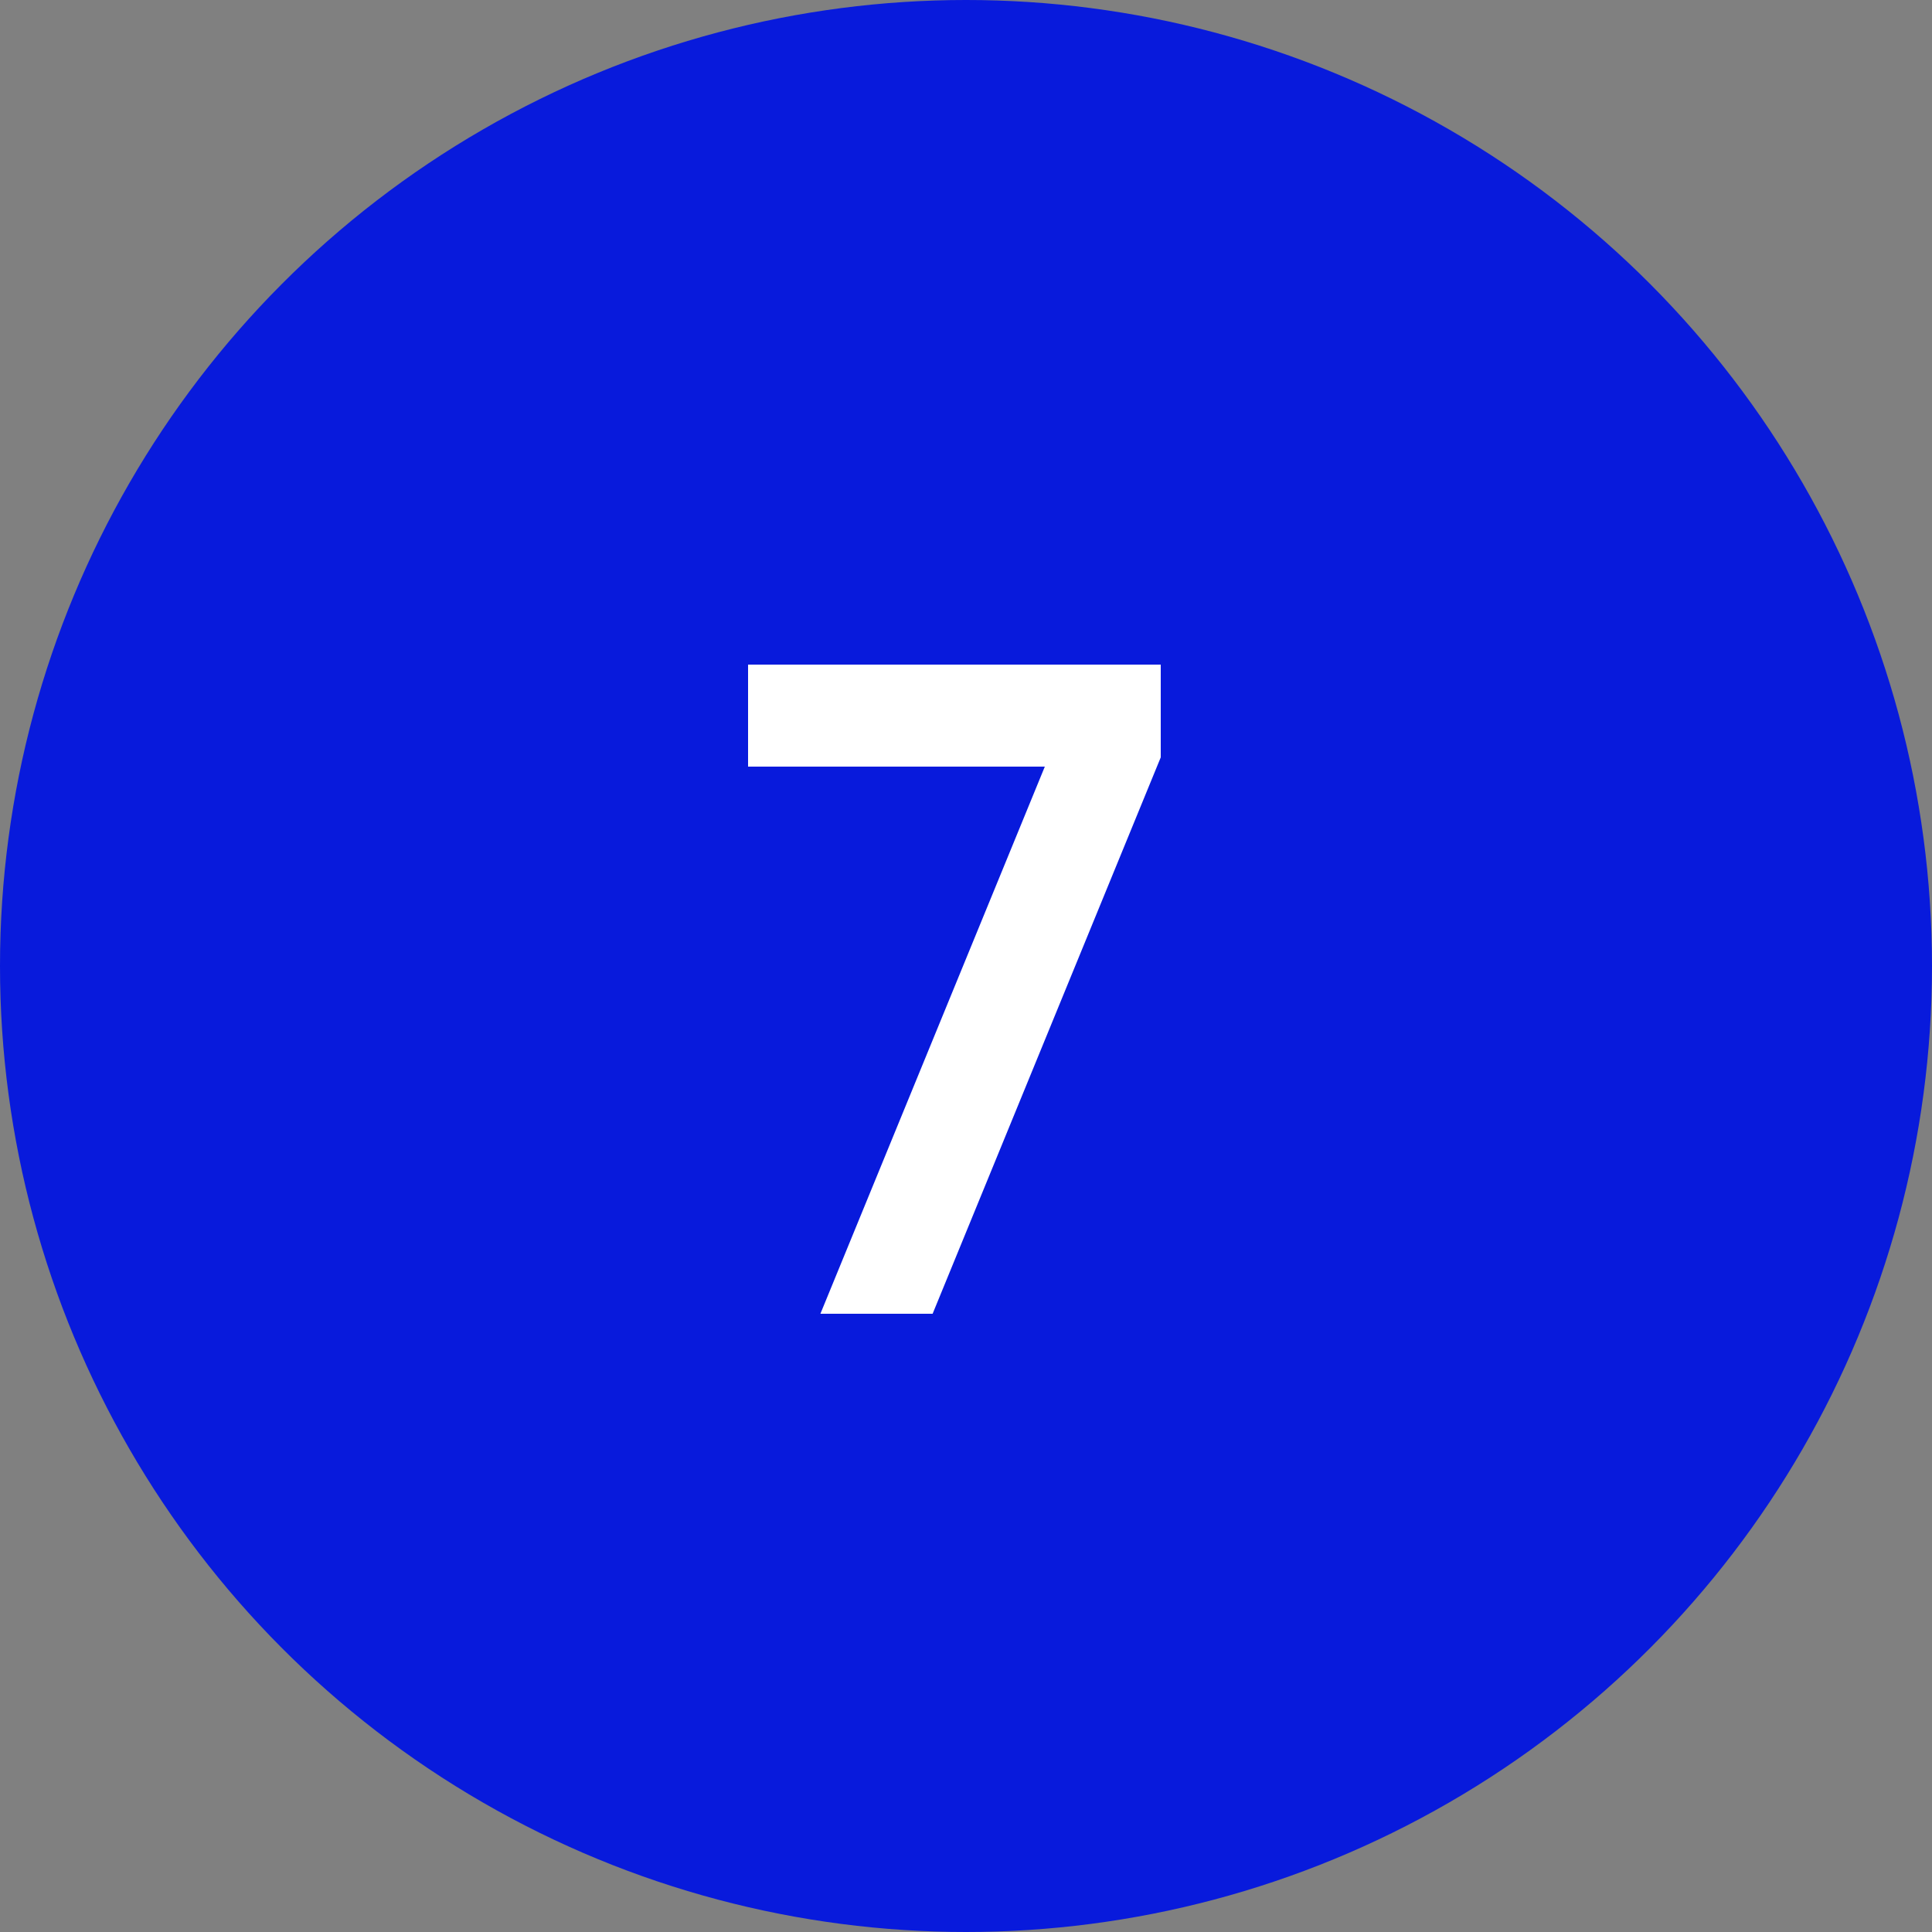 <?xml version="1.0" encoding="UTF-8"?> <svg xmlns="http://www.w3.org/2000/svg" width="100" height="100" viewBox="0 0 100 100" fill="none"><rect x="0" y="0" width="100" height="100" fill="#808080" stroke="none"/> <circle cx="50" cy="50" r="50" fill="#081ADC"></circle> <path d="M38.72 39.68V34.4H60.08V39.2L48.272 68H42.464L54.08 39.68H38.72Z" fill="white"></path> </svg> 